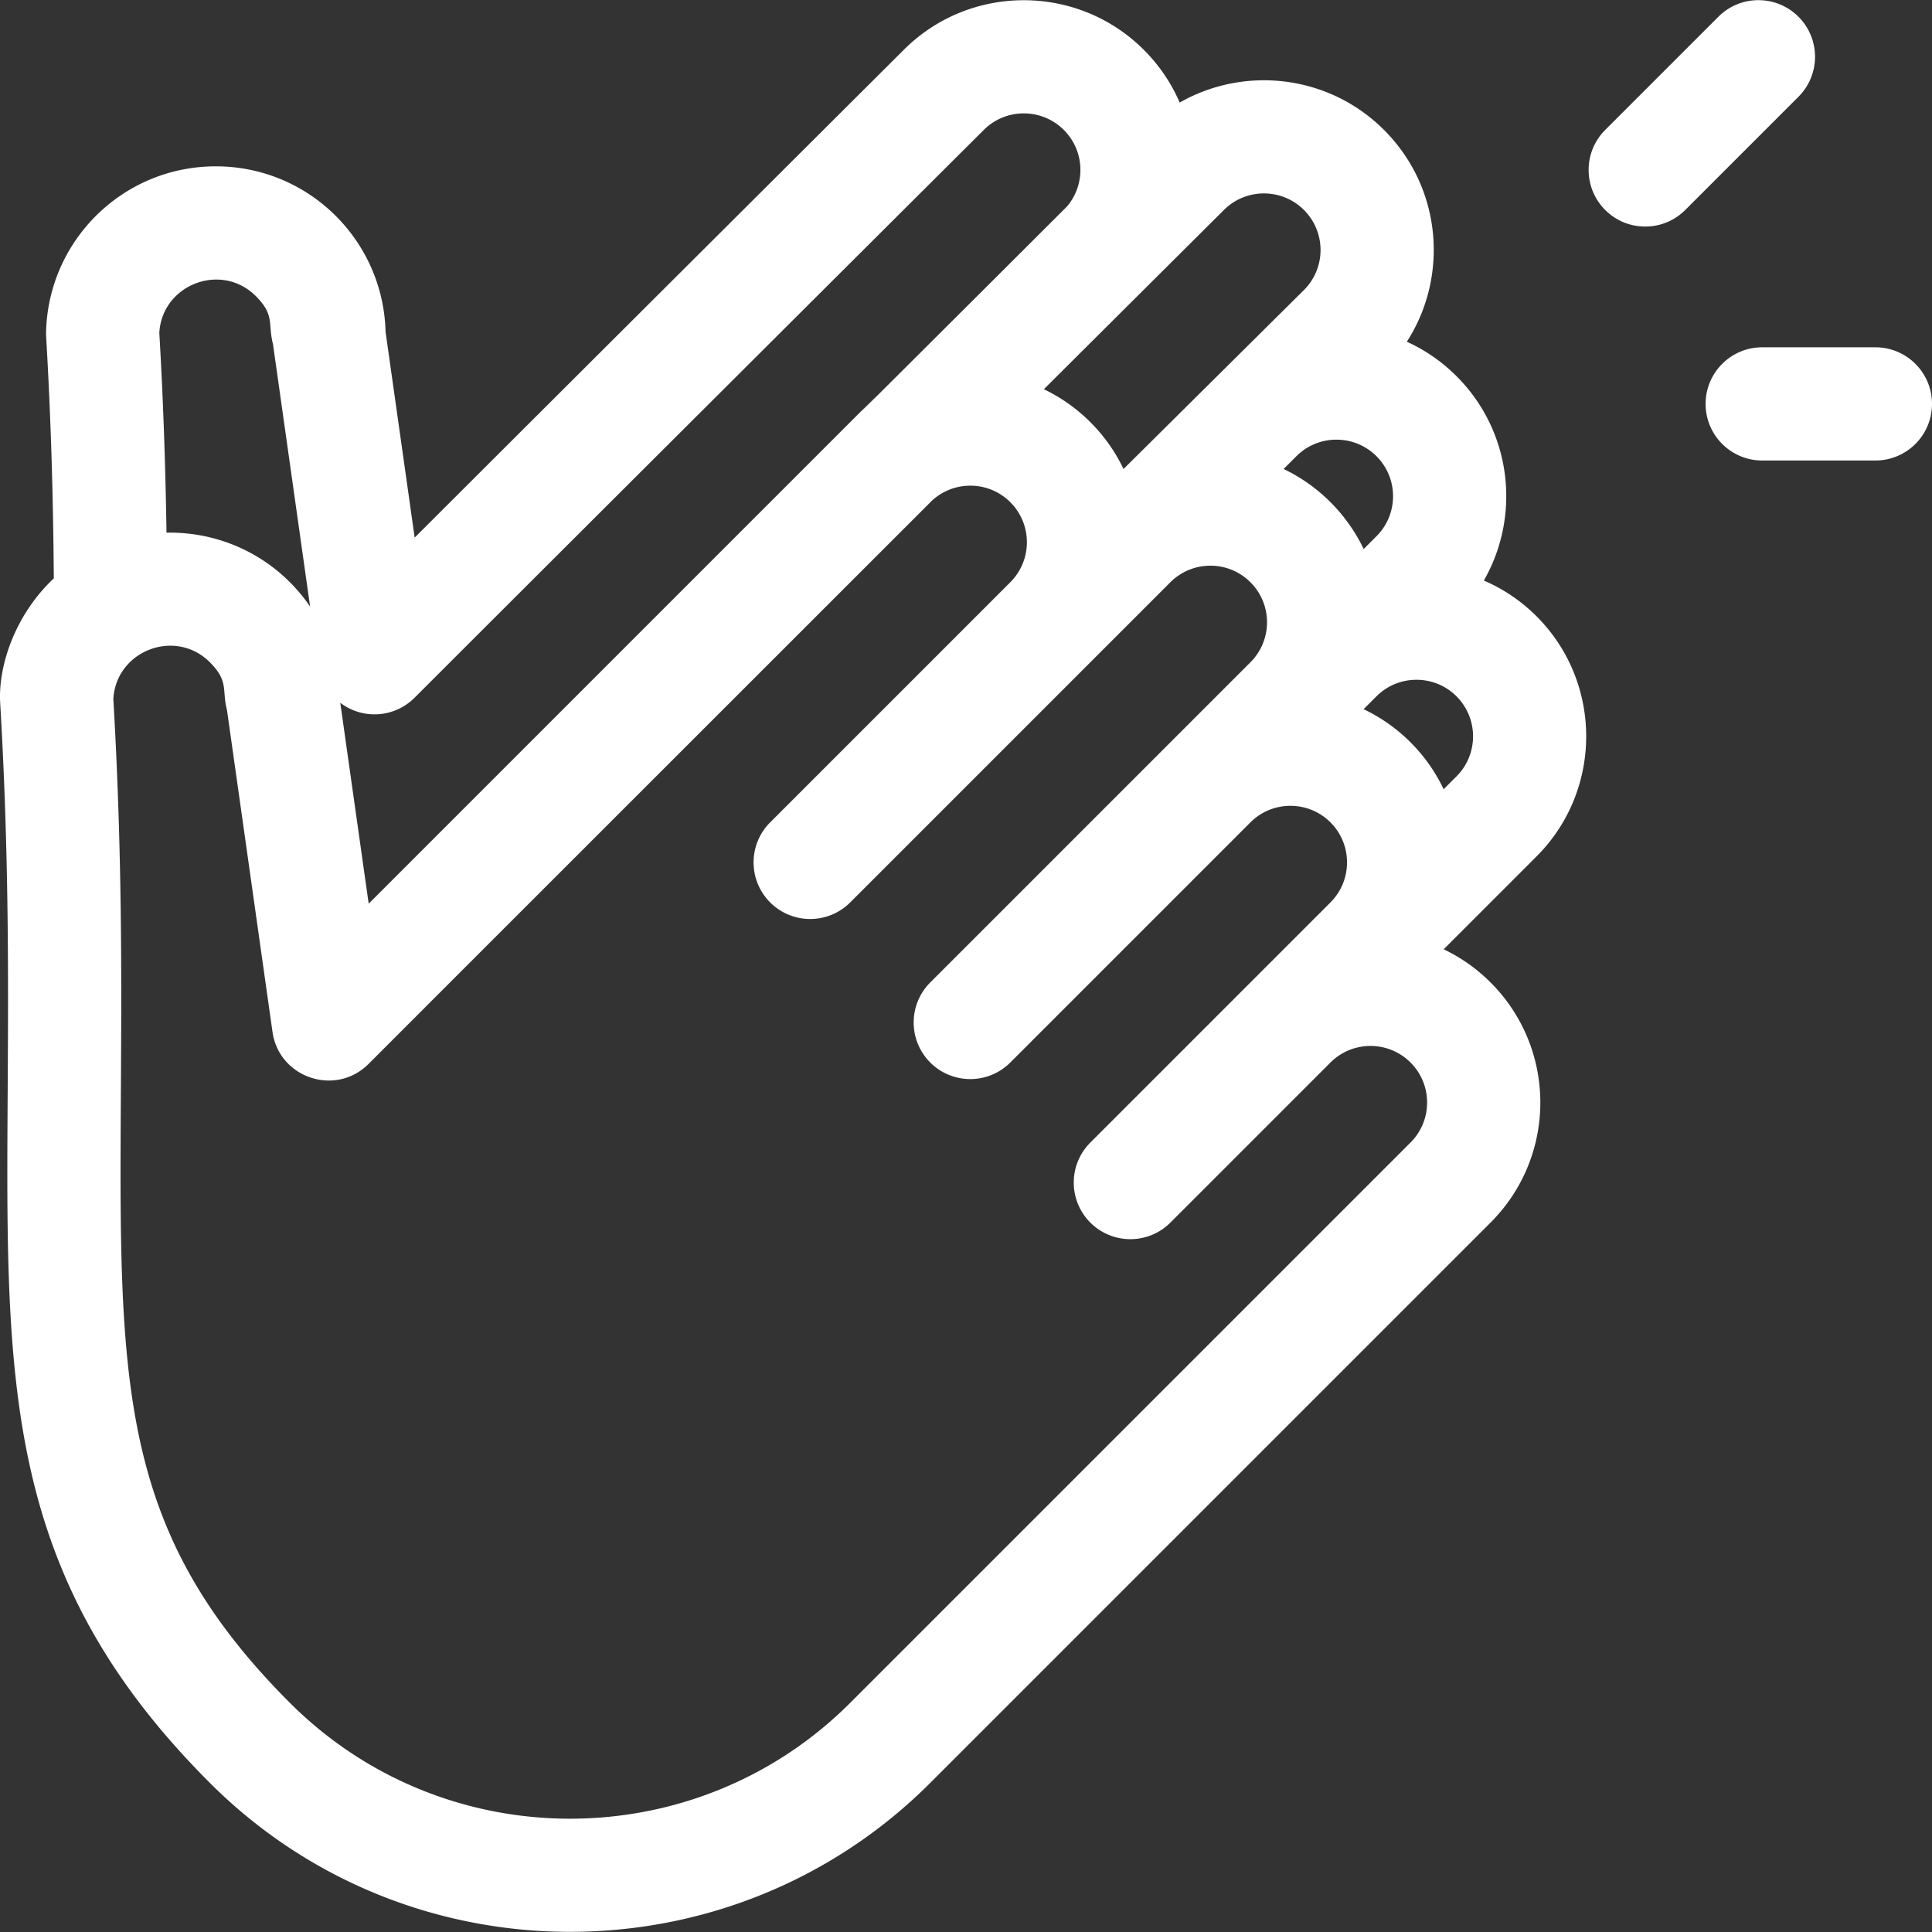 <svg xmlns="http://www.w3.org/2000/svg" width="512" height="512" xml:space="preserve"><rect width="100%" height="100%" fill="#333333" stroke="none"/><g fill="#FFF"><path d="M.046 186.261c2.362 40.151 2.164 73.447 1.989 102.824C1.572 366.97.847 417.714 55.616 472.483c52.633 52.632 138.276 52.636 190.912 0l.002-.003 148.484-148.484c17.585-17.584 17.588-46.05 0-63.638a44.81 44.81 0 0 0-12.424-8.789l24.609-24.609c17.544-17.544 17.544-46.091 0-63.638a44.762 44.762 0 0 0-13.965-9.474c9.782-17.037 7.56-39.357-7.248-54.164a44.77 44.77 0 0 0-13.16-9.124c11.113-17.234 9.352-40.726-6.052-56.129-14.651-14.651-36.971-17.056-54.139-7.253a44.926 44.926 0 0 0-9.499-13.959c-17.543-17.544-46.092-17.545-63.618-.019-.912.908-79.38 79.092-129.627 129.267l-7.715-54.546c-.608-24.269-20.44-43.84-44.982-43.84-24.569 0-44.395 19.601-44.984 43.897-.011.415-.003.831.021 1.245 1.201 20.397 1.852 40.929 2.031 64.052C4.141 162.76-.519 176.254.046 186.261zm373.755 116.523L225.315 451.27c-40.936 40.937-107.549 40.938-148.487 0-45.487-45.487-45.255-84.428-44.794-162.008.176-29.655.376-63.241-1.998-104.032.751-12.837 16.454-18.846 25.58-9.721 5.089 5.089 3.14 7.279 4.543 12.718.003.027.007.054.012.08l12.04 85.139c1.73 12.22 16.721 17.246 25.459 8.505 25.889-25.893-2.714 2.694 149.289-149.255 5.875-5.439 15.07-5.32 20.781.39 5.863 5.863 5.863 15.349 0 21.212l-.005.006-63.633 63.632c-5.858 5.858-5.858 15.354 0 21.212 5.856 5.858 15.353 5.858 21.212 0l84.851-84.85c5.85-5.848 15.364-5.848 21.211.001 5.863 5.863 5.863 15.349 0 21.212l-84.85 84.85c-5.858 5.858-5.858 15.354 0 21.212 5.857 5.858 15.354 5.858 21.212 0l63.637-63.637c5.85-5.849 15.366-5.848 21.212 0 5.849 5.849 5.85 15.364.001 21.212l-63.637 63.638c-5.858 5.858-5.858 15.354 0 21.212 5.857 5.858 15.354 5.858 21.212 0l42.5-42.5c5.856-5.773 15.313-5.747 21.137.075 5.864 5.861 5.864 15.348.001 21.211zm-9.026-181.885c5.863 5.863 5.863 15.349 0 21.212l-3.385 3.385a45.036 45.036 0 0 0-8.802-12.412 45.05 45.05 0 0 0-12.411-8.801l3.393-3.392c5.848-5.839 15.36-5.837 21.205.008zm21.213 84.85-3.405 3.405a44.78 44.78 0 0 0-8.782-12.432 44.78 44.78 0 0 0-12.431-8.782l3.404-3.404c5.85-5.849 15.366-5.848 21.212-.001 5.849 5.85 5.85 15.365.002 21.214zM345.562 55.647c5.845 5.845 5.868 15.304.037 21.175l-47.847 47.463a45.056 45.056 0 0 0-8.802-12.413 44.805 44.805 0 0 0-12.315-8.725l47.712-47.502c5.854-5.848 15.368-5.846 21.215.002zM109.855 184.916c44.8-44.807 149.783-149.411 150.857-150.481 5.851-5.849 15.364-5.848 21.213 0 5.596 5.596 5.803 14.392.882 20.24C142.536 194.663 348.77-11.602 97.705 239.488l-7.53-53.241a14.986 14.986 0 0 0 19.68-1.331zM42.221 88.195c.748-12.833 16.455-18.843 25.58-9.72 5.089 5.09 3.139 7.278 4.542 12.717l9.836 69.549c-8.819-12.859-23.159-19.87-38.054-19.58-.286-18.664-.908-35.857-1.904-52.966zM497.001 92.038h-29.999c-8.284 0-14.999 6.716-14.999 14.999s6.716 14.999 14.999 14.999h29.999c8.284 0 14.999-6.716 14.999-14.999s-6.715-14.999-14.999-14.999zM446.61 55.646l29.999-29.999c5.858-5.858 5.858-15.354 0-21.212-5.857-5.858-15.354-5.858-21.212 0l-29.999 29.999c-5.858 5.858-5.858 15.354 0 21.212 5.856 5.858 15.354 5.859 21.212 0z"/></g></svg>
